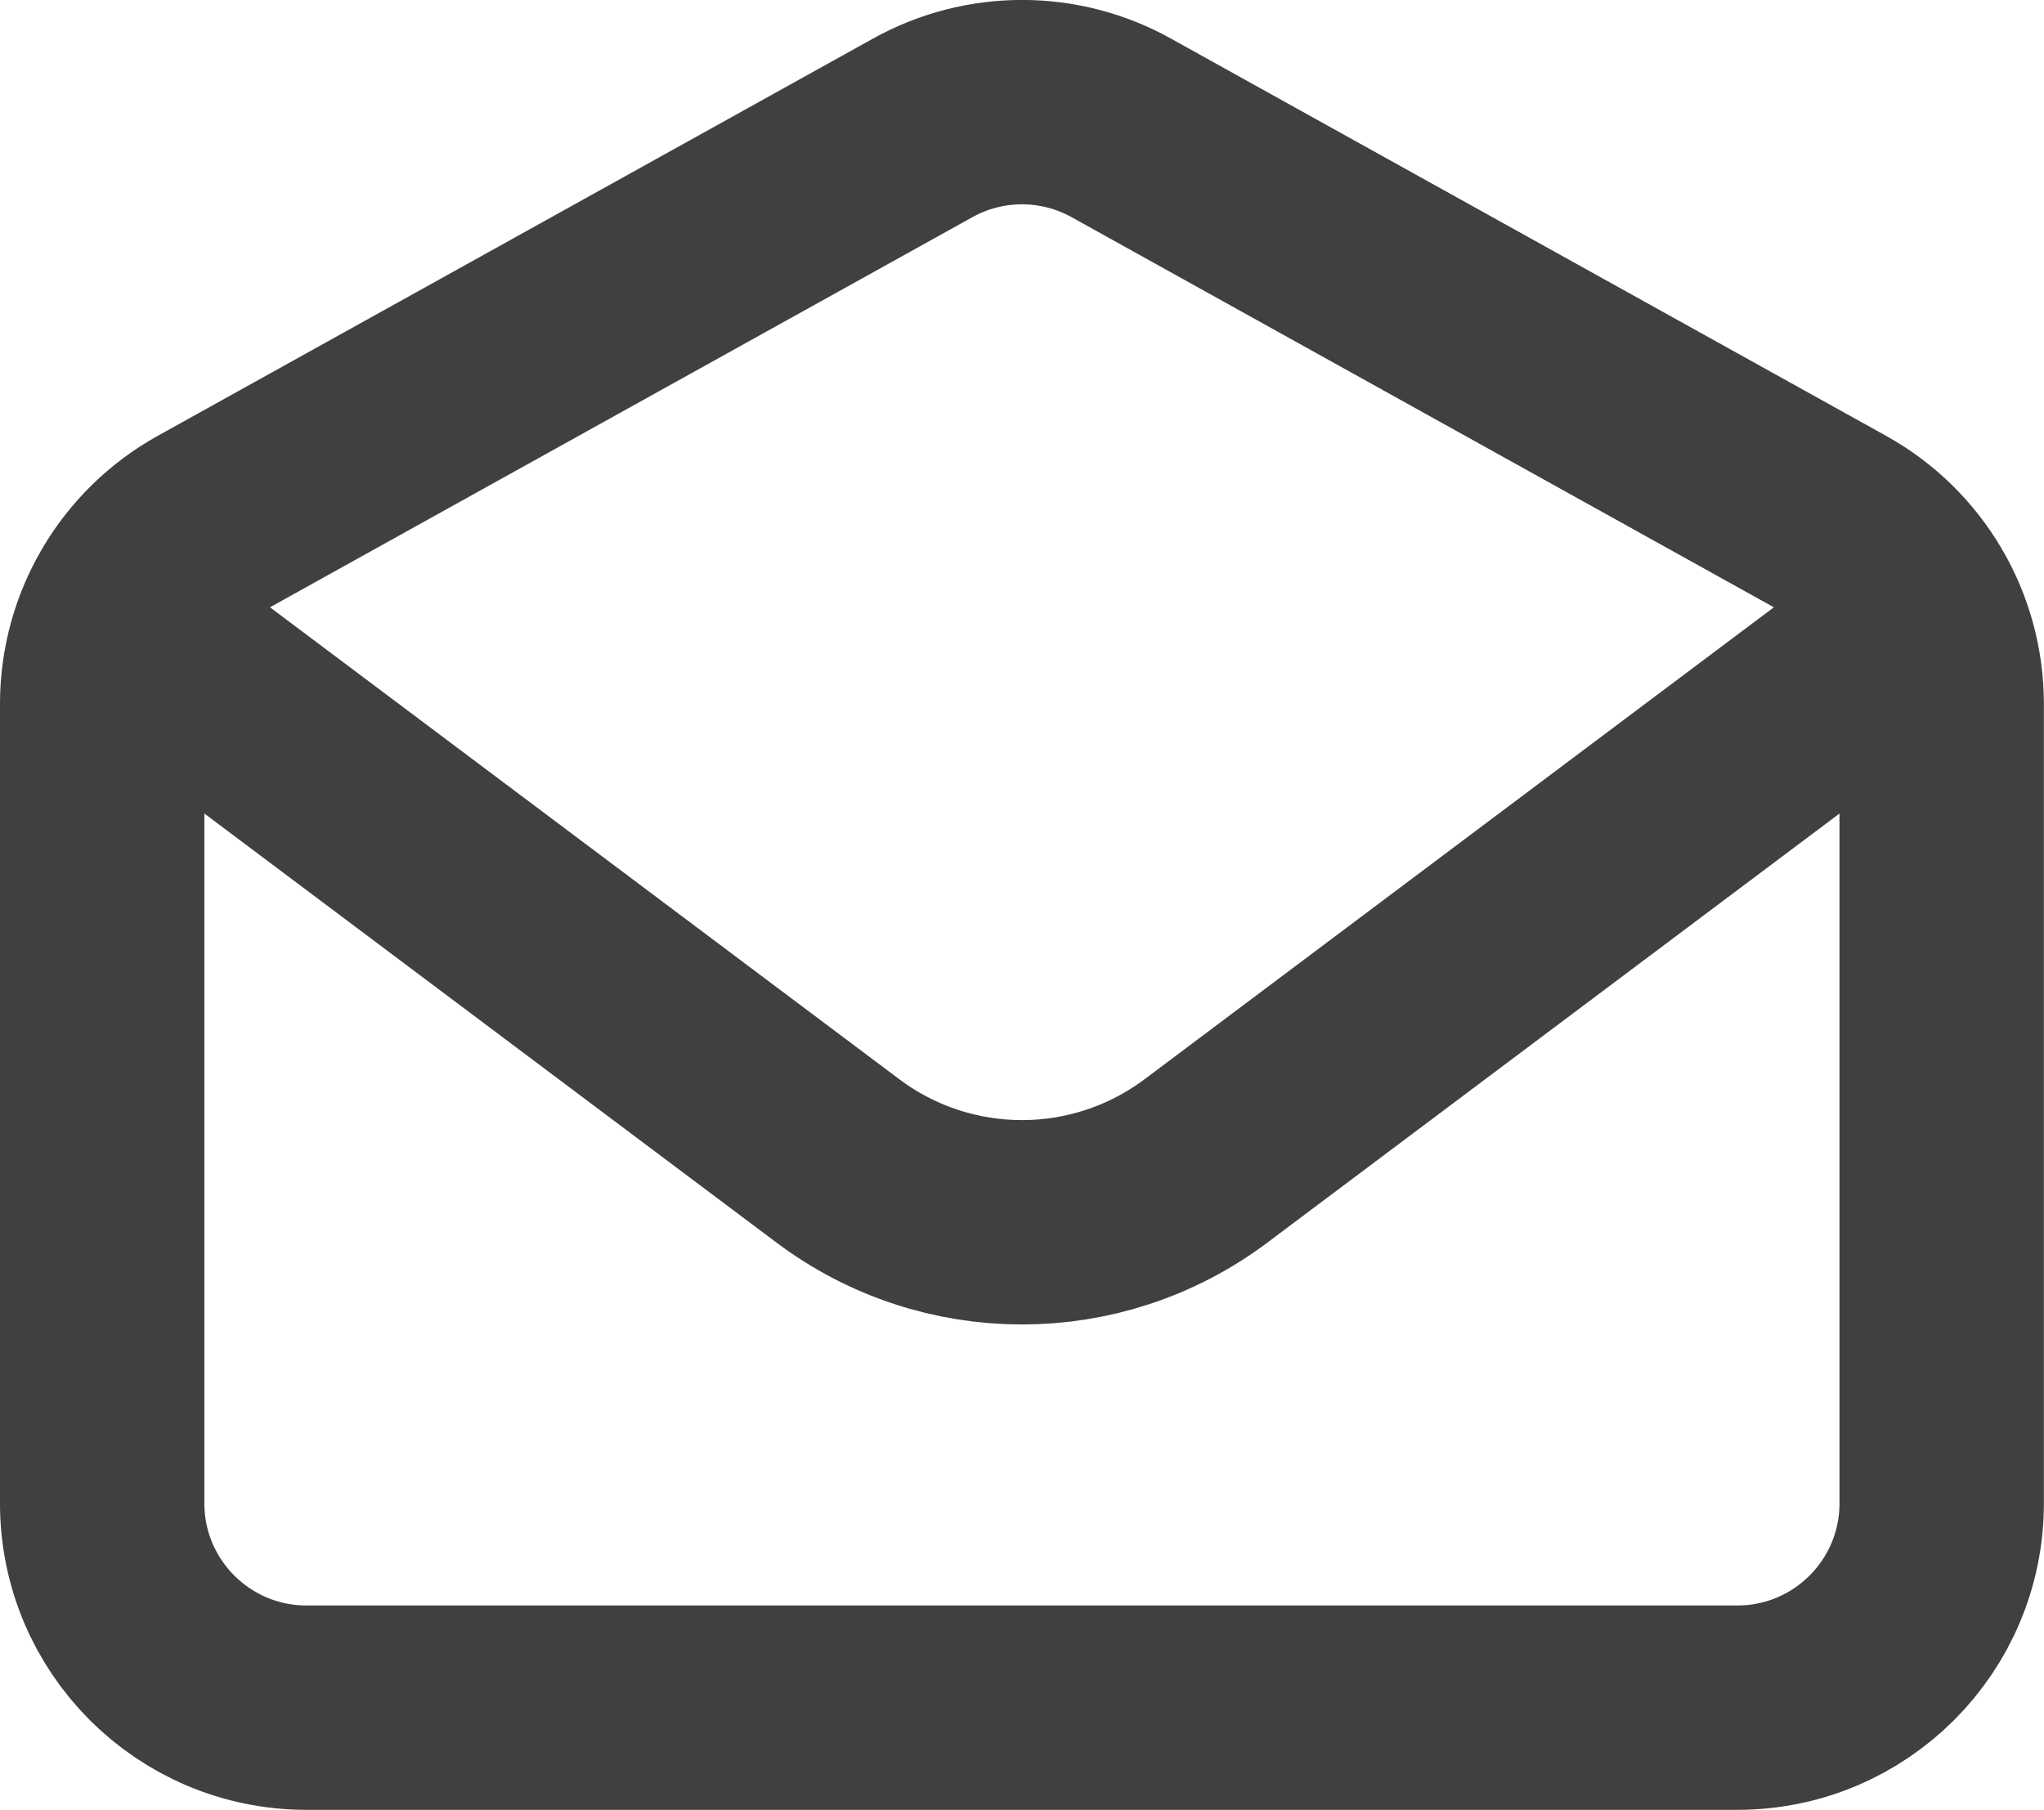 <?xml version="1.0" encoding="UTF-8" standalone="no"?>
<!-- Created with Inkscape (http://www.inkscape.org/) -->

<svg
   width="176.389mm"
   height="156.206mm"
   viewBox="0 0 176.389 156.206"
   version="1.1"
   id="svg5"
   xmlns="http://www.w3.org/2000/svg"
   xmlns:svg="http://www.w3.org/2000/svg">
  <defs
     id="defs2" />
  <g
     id="layer1"
     transform="translate(-19.618,44.231)">
    <g
       style="fill:none;stroke:#404040;stroke-opacity:1"
       id="g836"
       transform="matrix(8.819,0,0,8.819,1.979,-64.414)">
      <path
         d="M 4,9 10.2,13.65 c 1.067,0.8 2.533,0.8 3.6,0 L 20,9"
         stroke="#000000"
         stroke-width="2"
         stroke-linecap="round"
         stroke-linejoin="round"
         id="path824"
         style="stroke:#404040;stroke-opacity:1" />
      <path
         d="M 3,9.177 C 3,8.45 3.394,7.781 4.029,7.428 L 11.029,3.54 c 0.604,-0.336 1.339,-0.336 1.943,0 l 7,3.889 C 20.606,7.781 21,8.45 21,9.177 V 17 c 0,1.105 -0.895,2 -2,2 H 5 C 3.895,19 3,18.105 3,17 Z"
         stroke="#000000"
         stroke-width="2"
         stroke-linecap="round"
         id="path826"
         style="stroke:#404040;stroke-opacity:1" />
    </g>
  </g>
</svg>
